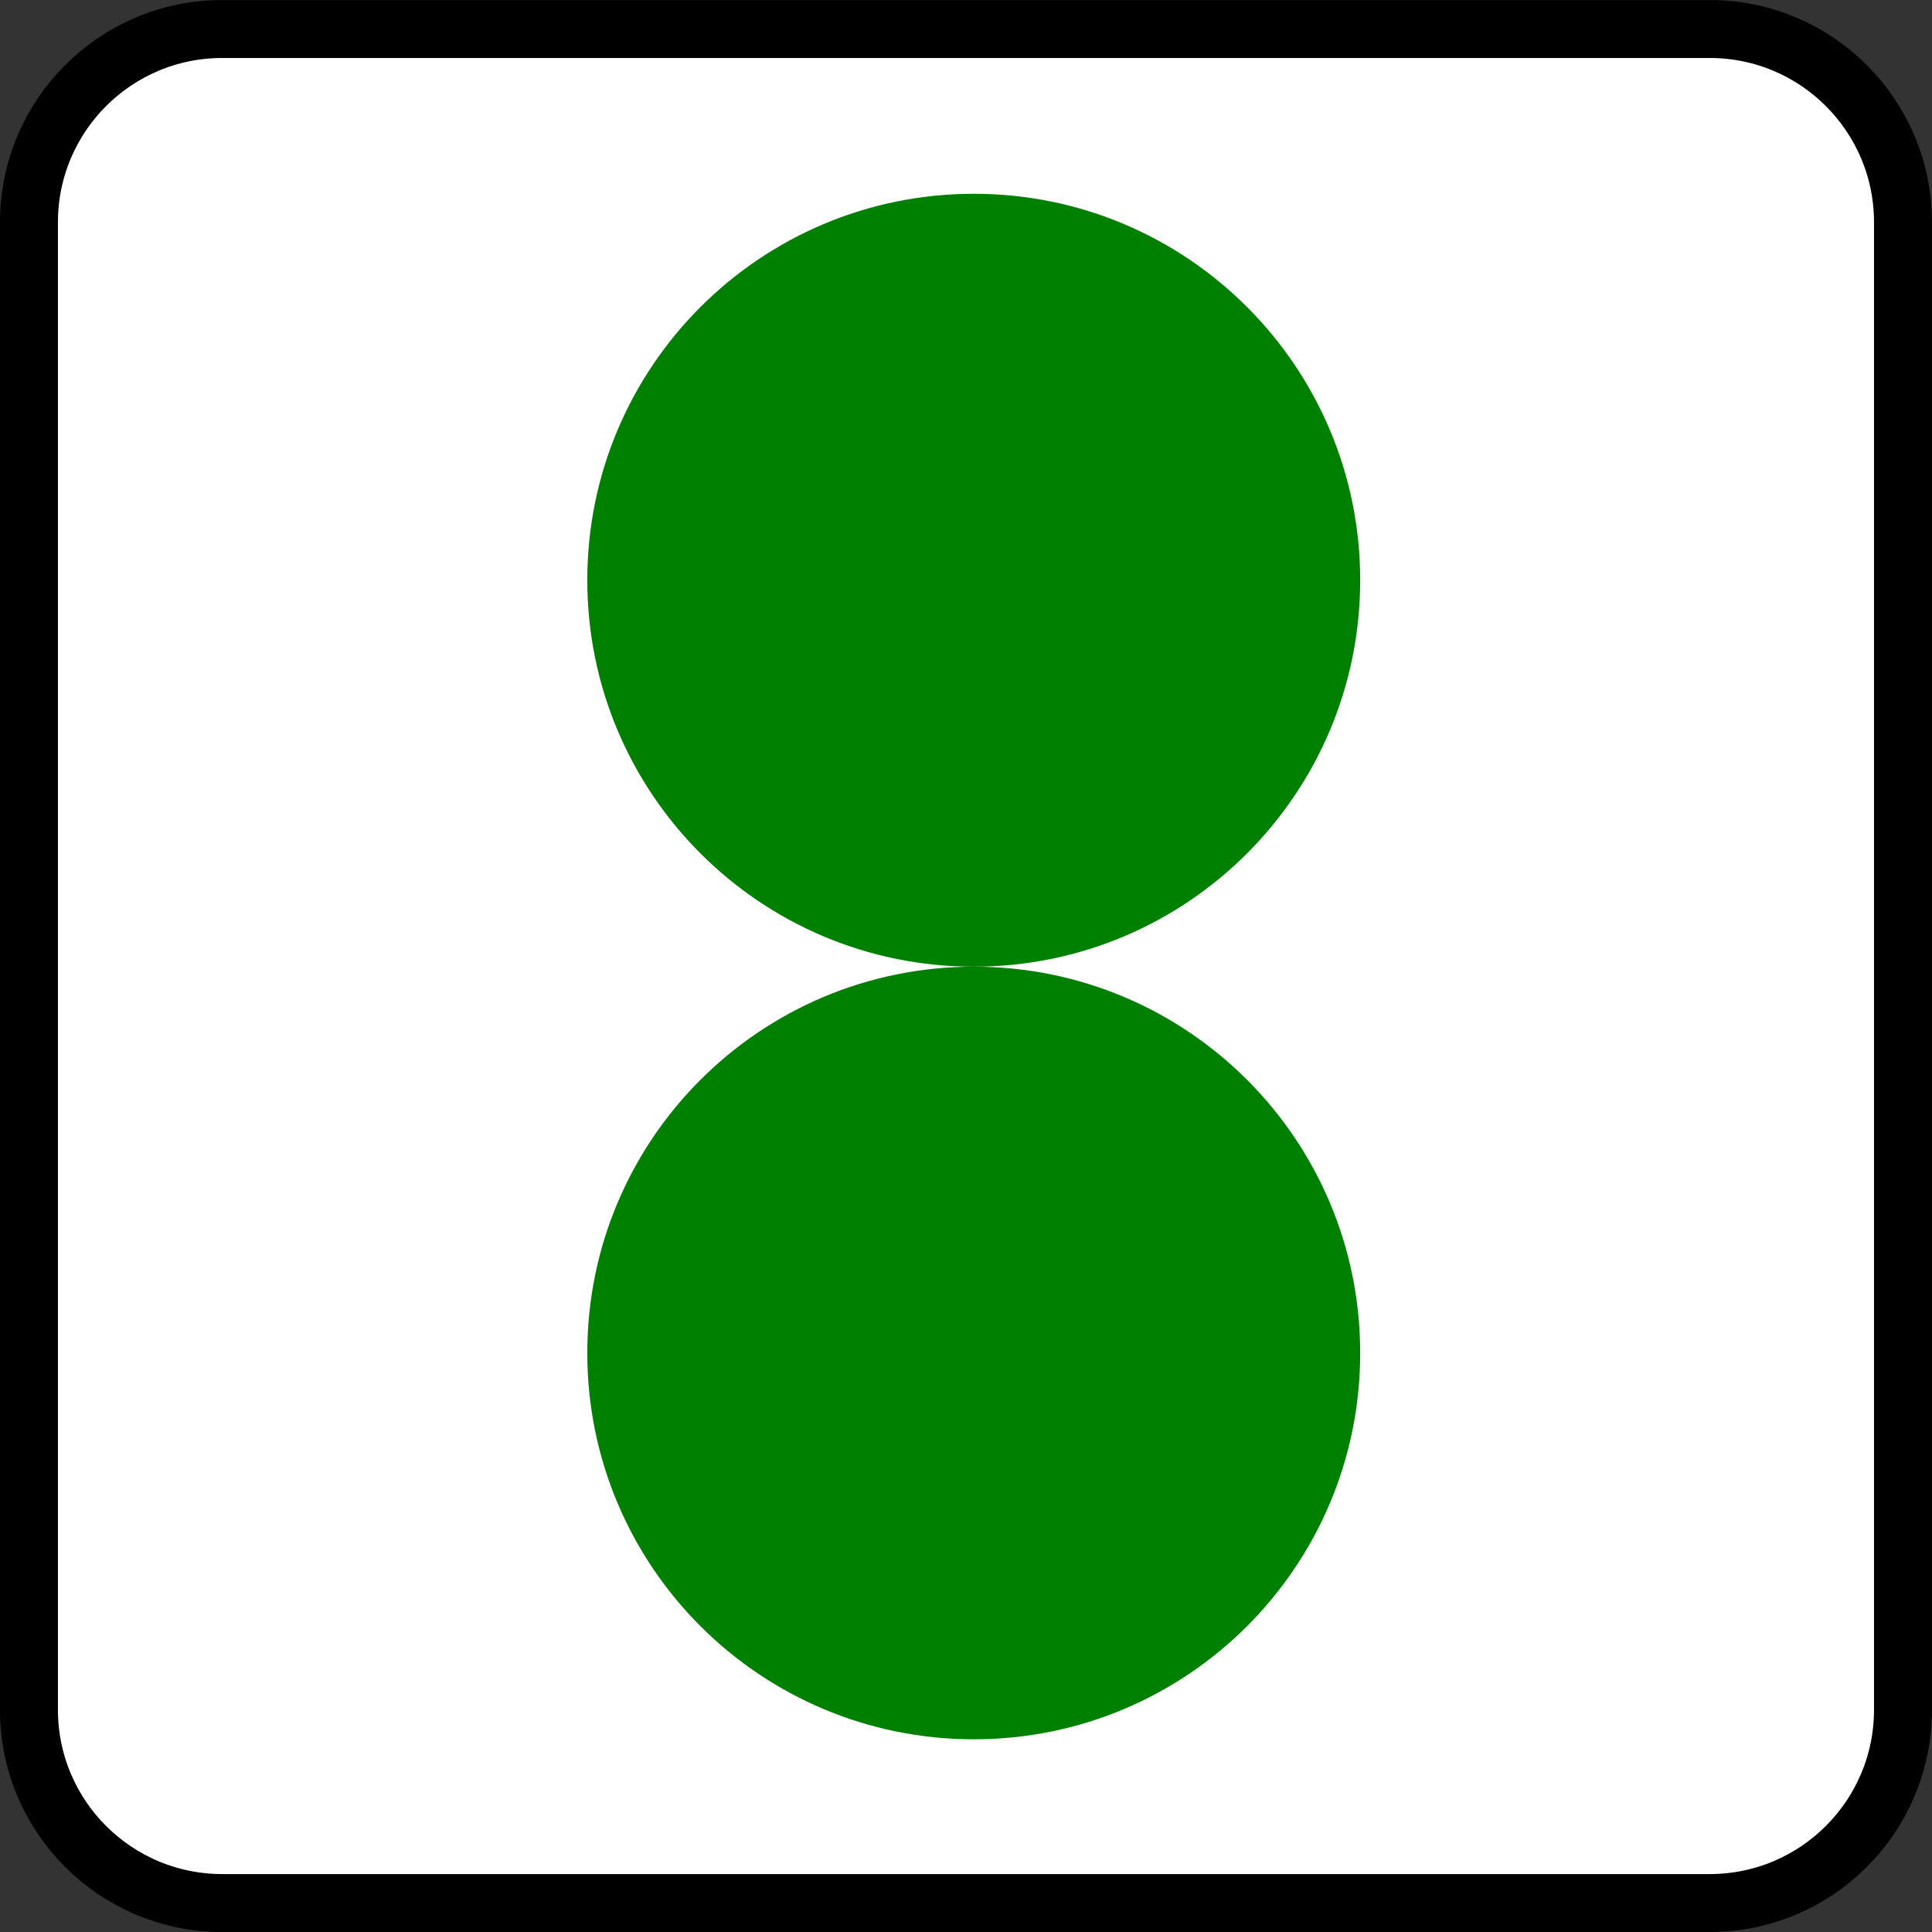 <?xml version="1.0" encoding="UTF-8" standalone="no"?>
<svg
   xmlns:dc="http://purl.org/dc/elements/1.1/"
   xmlns:cc="http://creativecommons.org/ns#"
   xmlns:rdf="http://www.w3.org/1999/02/22-rdf-syntax-ns#"
   xmlns:svg="http://www.w3.org/2000/svg"
   xmlns="http://www.w3.org/2000/svg"
   version="1.1"
   id="svg13894"
   viewBox="0 0 35.433 35.433"
   height="10mm"
   width="10mm">
  <rect x="0" y="0" width="35.433" height="35.433" fill="#333333" stroke="none"/>
  <defs
     id="defs13896">
    <clipPath
       id="clip103">
      <path
         id="path313"
         d="m 370.387,178 24.016,0 0,14 -24.016,0 z m 0,0" />
    </clipPath>
    <clipPath
       id="clip102">
      <path
         id="path310"
         d="m 371,172.914 23.402,0 0,22.676 -23.402,0 z m 0,0" />
    </clipPath>
  </defs>
  <g
     transform="translate(0,-1016.929)"
     id="layer1">
    <path
       style="fill:#ffffff;stroke:#000000;stroke-width:1.063;stroke-linecap:butt;stroke-linejoin:miter;stroke-miterlimit:4;stroke-opacity:1"
       d="m 4.076,1017.461 27.28,0 c 1.958,0 3.545,1.587 3.545,3.545 l 0,27.28 c 0,1.958 -1.587,3.545 -3.545,3.545 l -27.28,0 c -1.958,0 -3.545,-1.587 -3.545,-3.545 l 0,-27.28 c 0,-1.958 1.587,-3.545 3.545,-3.545 z m 0,0"
       id="path3845" />
    <path
       style="fill:#008000;fill-opacity:1;fill-rule:evenodd;stroke:none"
       d="m 24.946,1027.568 c 0,3.916 -3.174,7.09 -7.085,7.09 -3.916,0 -7.09,-3.174 -7.09,-7.09 0,-3.911 3.174,-7.085 7.09,-7.085 3.911,0 7.085,3.174 7.085,7.085 z m 0,0"
       id="path3877" />
    <path
       style="fill:#008000;fill-opacity:1;fill-rule:evenodd;stroke:none"
       d="m 24.946,1041.743 c 0,3.916 -3.174,7.085 -7.085,7.085 -3.916,0 -7.09,-3.169 -7.09,-7.085 0,-3.916 3.174,-7.085 7.09,-7.085 3.911,0 7.085,3.169 7.085,7.085 z m 0,0"
       id="path3879" />
  </g>
</svg>
